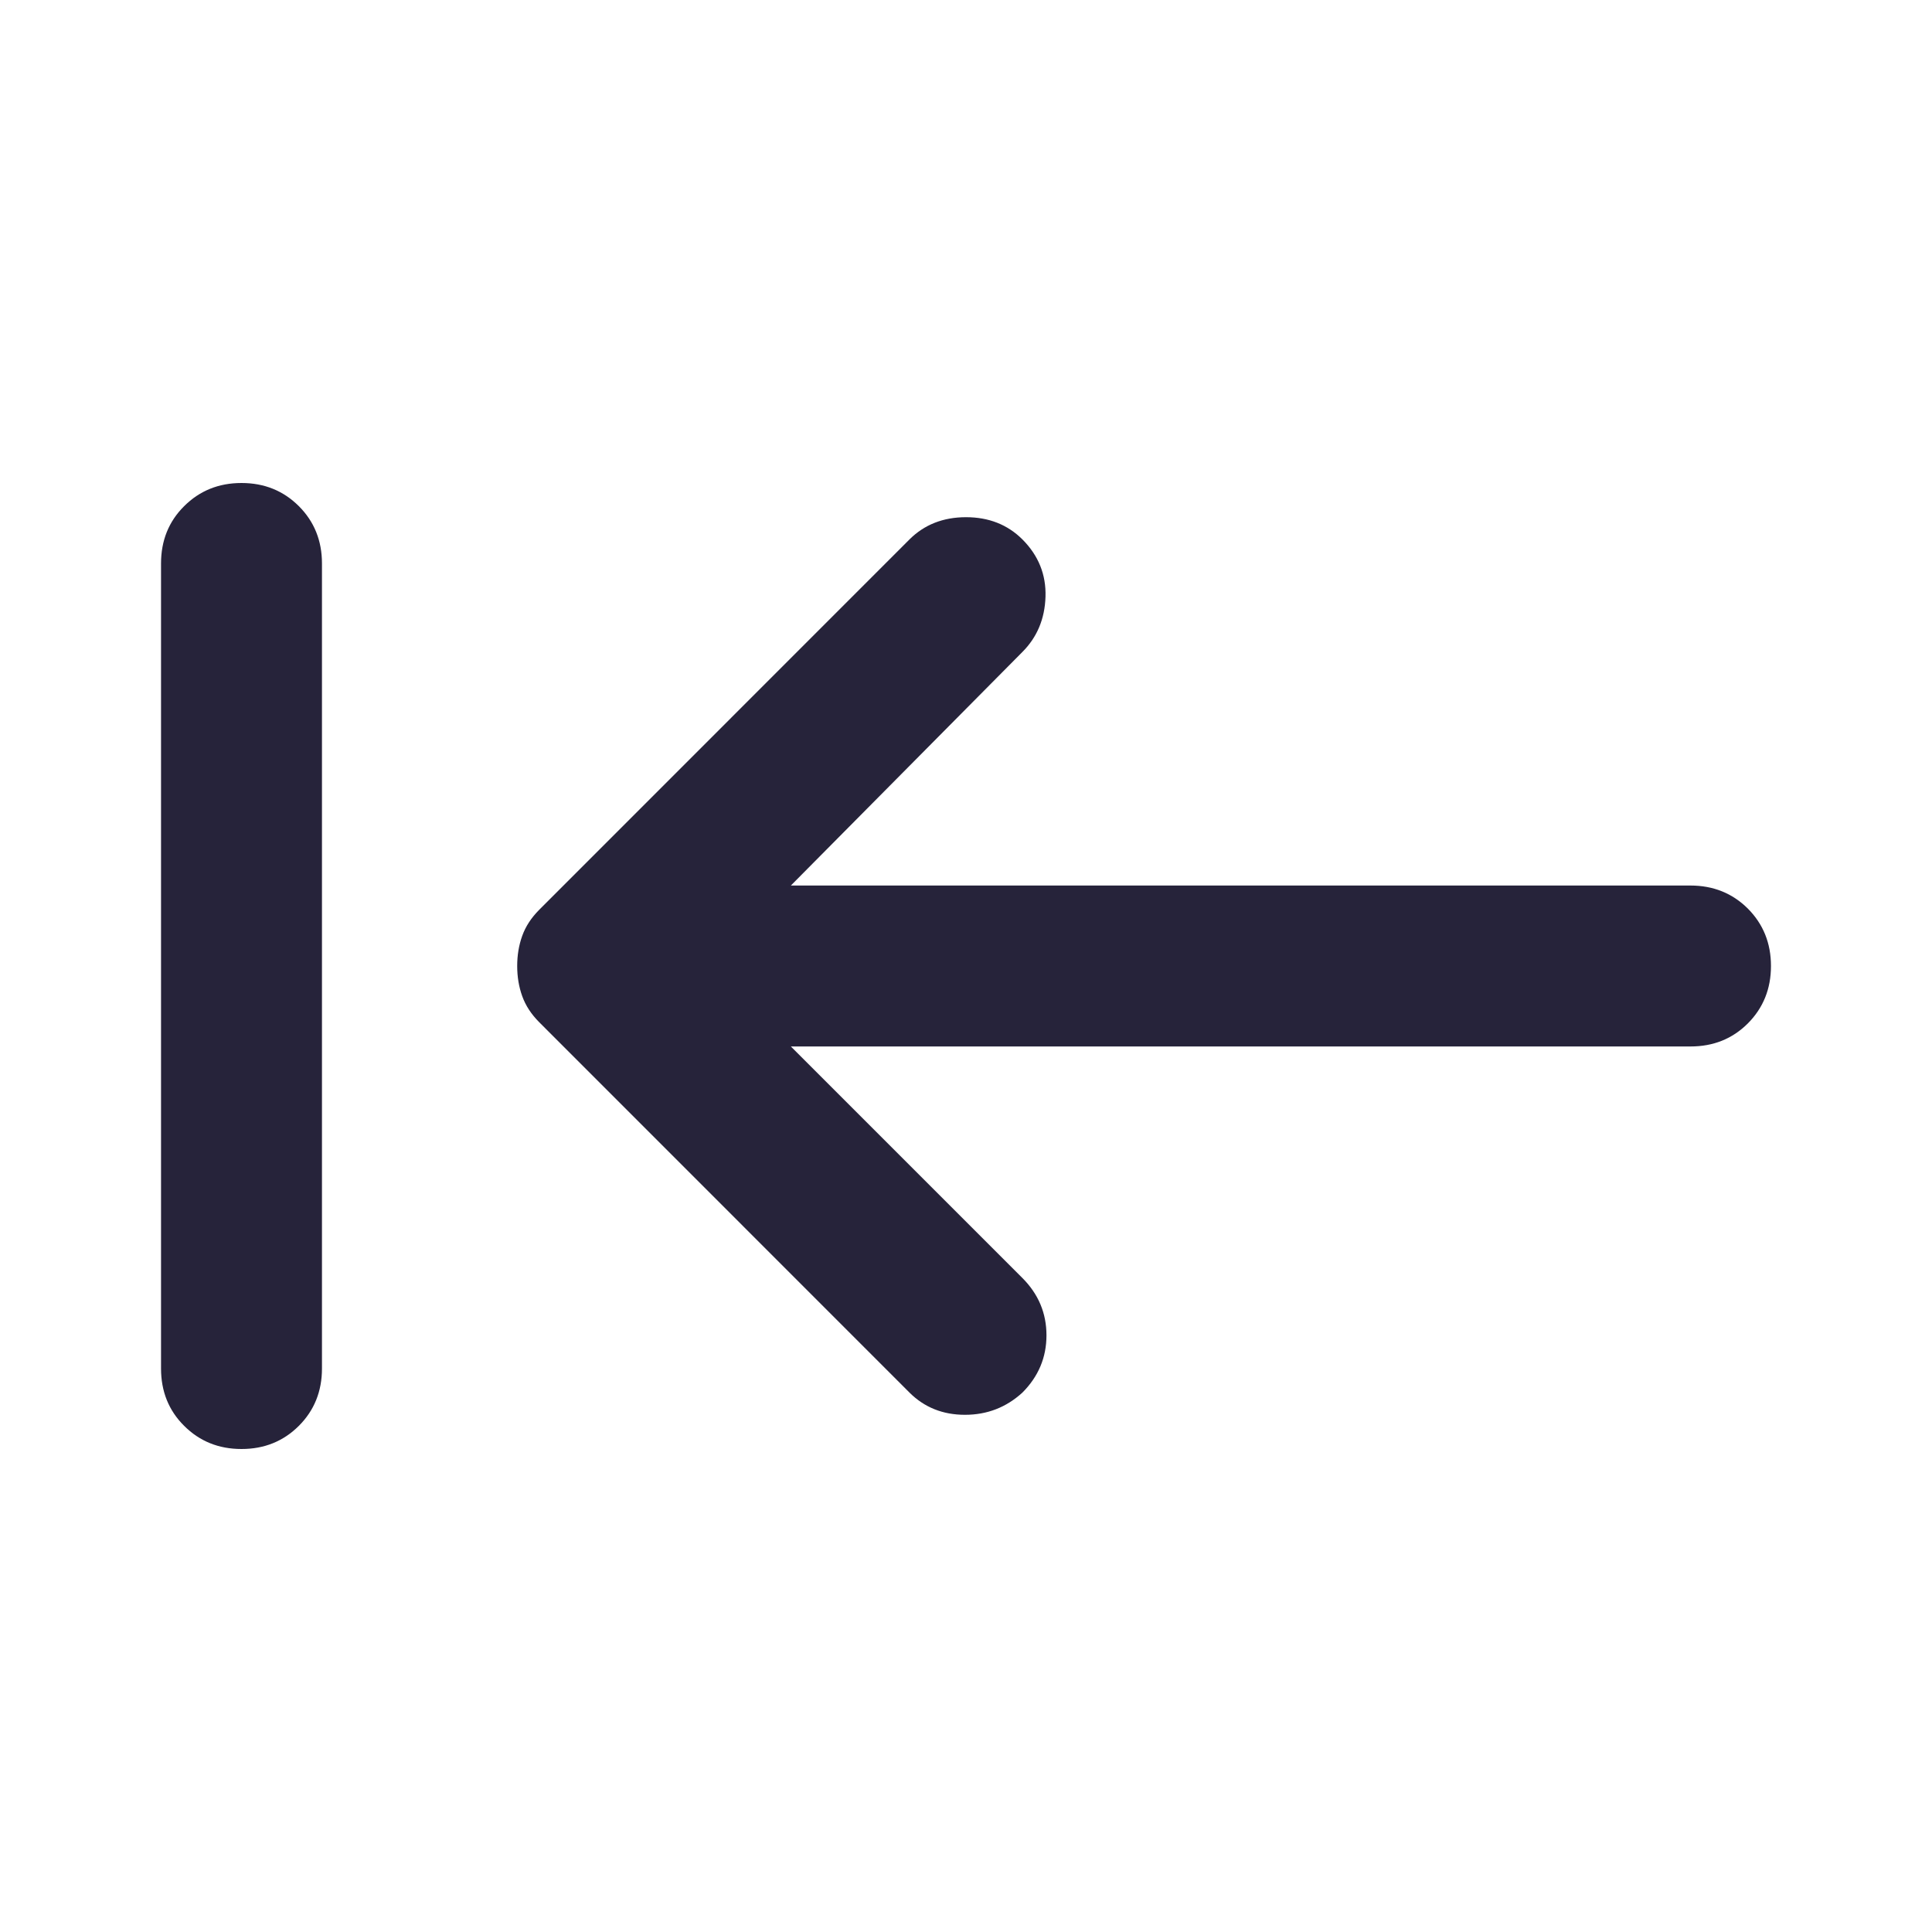 <svg viewBox="0 0 20 20" fill="none" xmlns="http://www.w3.org/2000/svg">
<g id="icons/left-2">
<path id="keyboard_tab_rtl" d="M2.5 15C2.264 15 2.066 14.92 1.906 14.76C1.746 14.601 1.667 14.403 1.667 14.167V5.833C1.667 5.597 1.746 5.399 1.906 5.24C2.066 5.08 2.264 5 2.5 5C2.736 5 2.934 5.08 3.094 5.24C3.253 5.399 3.333 5.597 3.333 5.833V14.167C3.333 14.403 3.253 14.601 3.094 14.76C2.934 14.92 2.736 15 2.5 15ZM8.187 10.833L10.583 13.229C10.75 13.396 10.833 13.594 10.833 13.823C10.833 14.052 10.75 14.25 10.583 14.417C10.416 14.569 10.219 14.646 9.989 14.646C9.76 14.646 9.569 14.569 9.416 14.417L5.583 10.583C5.5 10.5 5.441 10.41 5.406 10.312C5.371 10.215 5.354 10.111 5.354 10C5.354 9.889 5.371 9.785 5.406 9.688C5.441 9.59 5.5 9.5 5.583 9.417L9.416 5.583C9.569 5.431 9.764 5.354 10 5.354C10.236 5.354 10.43 5.431 10.583 5.583C10.75 5.75 10.83 5.948 10.823 6.177C10.816 6.406 10.736 6.597 10.583 6.75L8.187 9.167H17.5C17.736 9.167 17.934 9.247 18.094 9.406C18.253 9.566 18.333 9.764 18.333 10C18.333 10.236 18.253 10.434 18.094 10.594C17.934 10.754 17.736 10.833 17.5 10.833H8.187Z" fill="#26233A"/>
</g>
</svg>